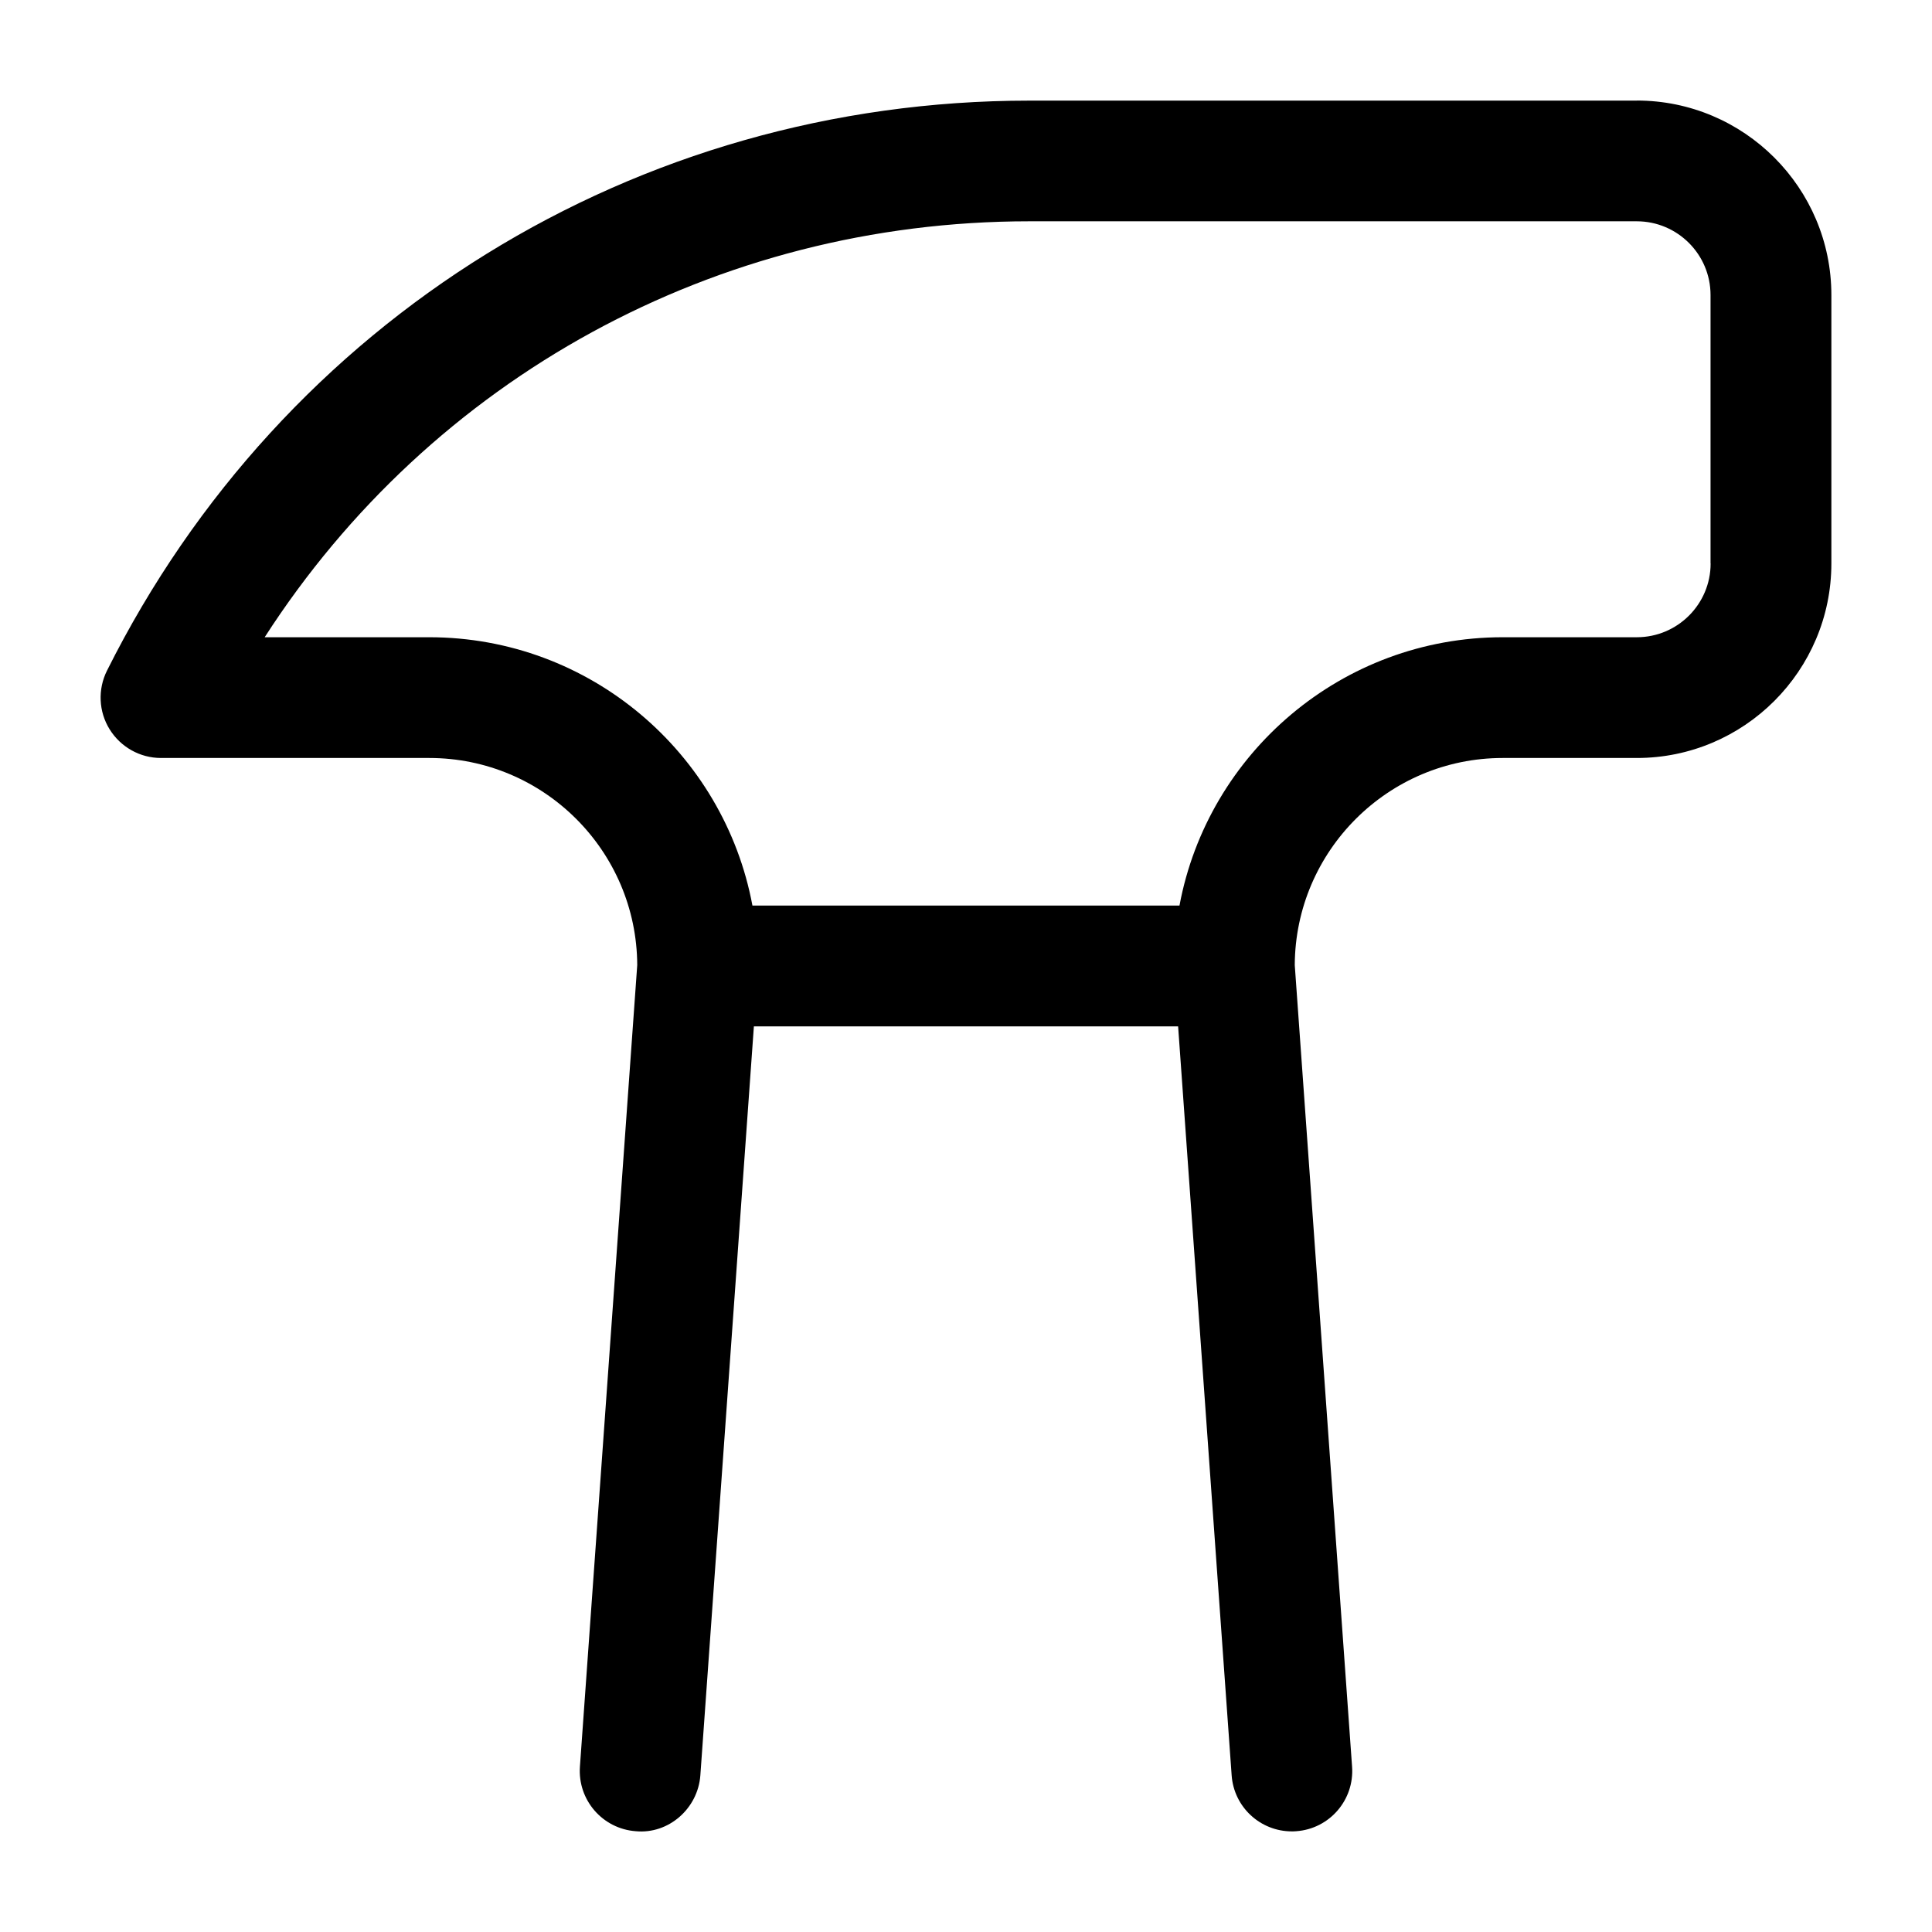 <svg xmlns="http://www.w3.org/2000/svg" id="a" width="24" height="24" viewBox="0 0 24 24"><path d="m20.333,1.25h-7.546C7.903,1.25,3.514,3.963,1.329,8.331c-.116.232-.104.509.033.729.137.221.378.356.638.356h3.333c1.421,0,2.577,1.153,2.583,2.573l-.712,9.957c-.029.414.281.772.694.802.407.039.772-.281.802-.694l.665-9.304h5.27l.665,9.304c.028.395.357.696.747.696.019,0,.036-0.0.055-.002.413-.029.724-.388.694-.802l-.712-9.957c.006-1.419,1.162-2.573,2.583-2.573h1.666c1.333,0,2.417-1.084,2.417-2.417v-3.333c0-1.333-1.084-2.417-2.417-2.417Zm.917,5.75c0,.505-.411.916-.917.916h-1.666c-1.996,0-3.662,1.439-4.015,3.333h-5.305c-.353-1.895-2.019-3.333-4.015-3.333h-2.044c2.07-3.215,5.606-5.167,9.498-5.167h7.546c.506,0,.917.411.917.916v3.333Z" stroke-width="0"></path></svg>